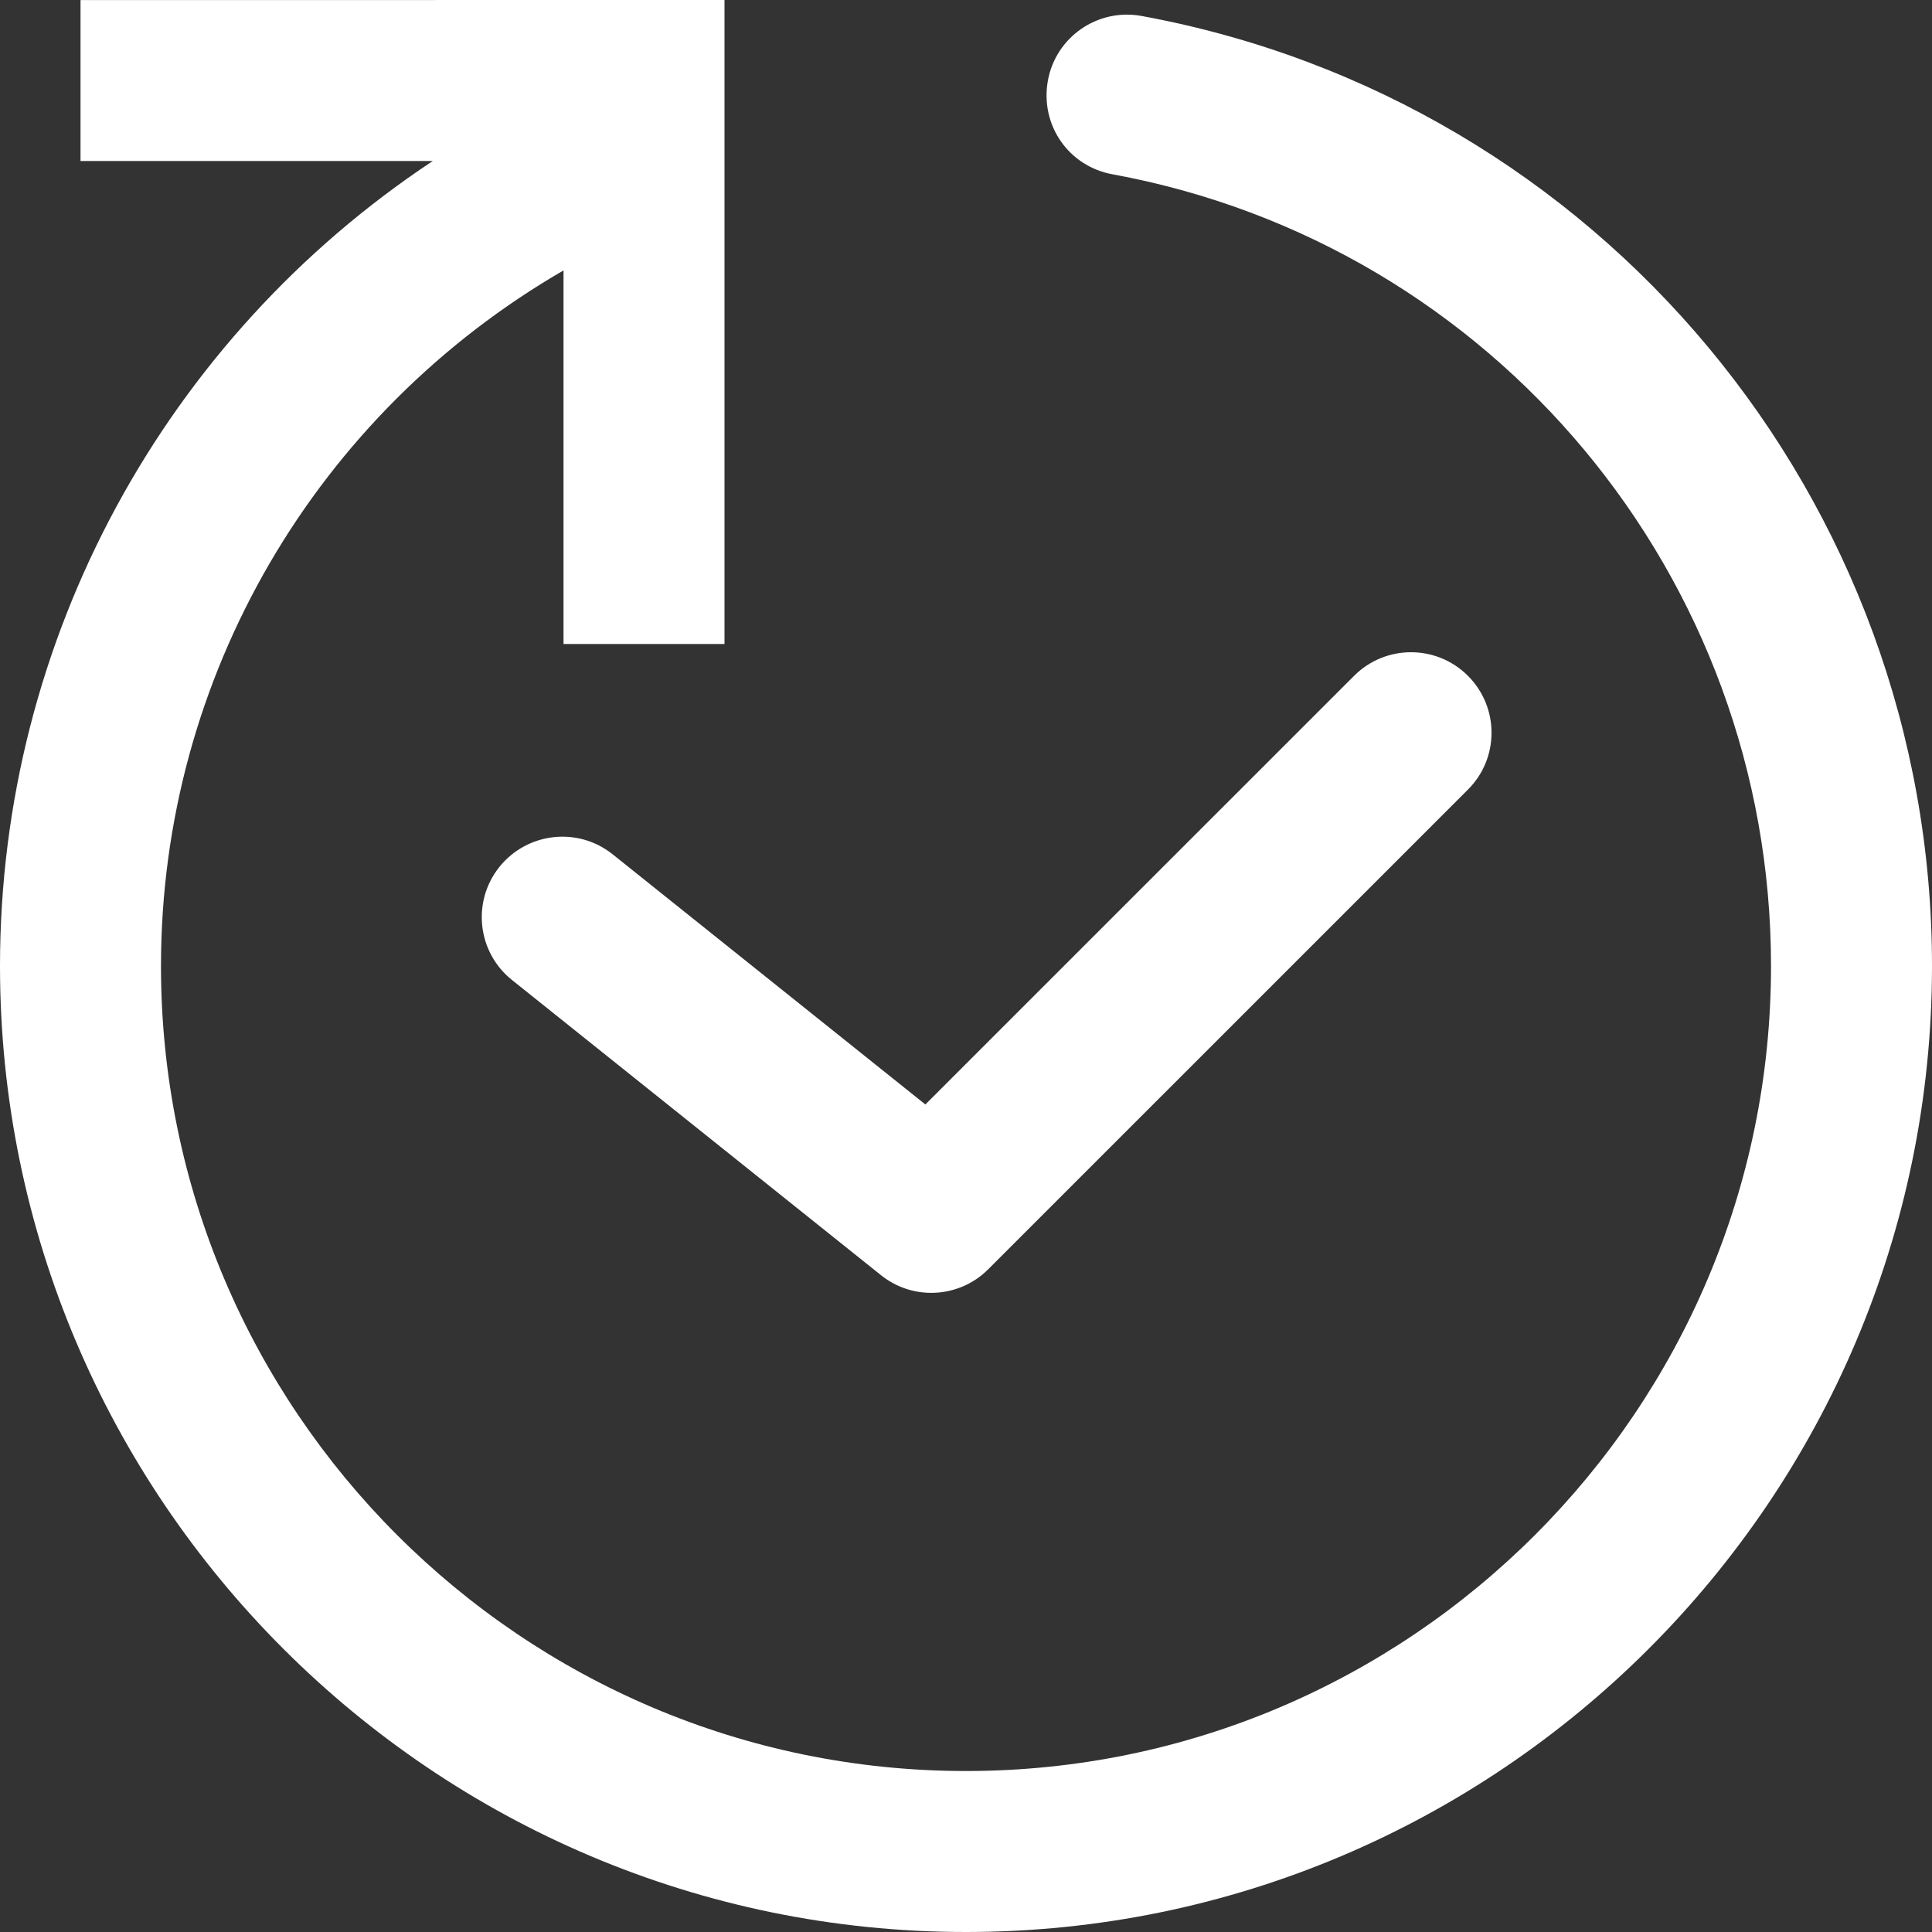 <?xml version="1.0" encoding="UTF-8" standalone="no"?>
<svg width="34px" height="34px" viewBox="0 0 34 34" version="1.1" xmlns="http://www.w3.org/2000/svg" xmlns:xlink="http://www.w3.org/1999/xlink">
    <rect x="0" y="0" width="34" height="34" fill="#333333" stroke="none"/>
    <!-- Generator: Sketch 49 (51002) - http://www.bohemiancoding.com/sketch -->
    <title>icon-24-7</title>
    <desc>Created with Sketch.</desc>
    <defs><linearGradient xy="100%" id="gradient"><stop stop-color="#fff" offset="0%"></stop><stop stop-color="#fff" offset="100%"></stop></linearGradient></defs>
    <g id="Standard-Bank---Icon-Sets-Copy-2" stroke="none" stroke-width="1" fill="none" fill-rule="evenodd">
        <g id="Standard-Bank---Icon-Setup" transform="translate(-500, -21967)" fill="#FFFFFF">
            <g id="Icons---Extras" transform="translate(69, 21672)">
                <g id="icon-24-7" transform="translate(431, 295)">
                    <path d="M17,34 C7.626,34 0,26.373 0,17 C0,7.626 7.626,0 17,0 C25.208,0 32.24,5.849 33.719,13.91 C33.86,14.681 33.351,15.419 32.582,15.559 C31.796,15.7 31.073,15.191 30.933,14.423 C29.7,7.705 23.841,2.833 17,2.833 C9.188,2.833 2.833,9.187 2.833,17 C2.833,24.811 9.188,31.167 17,31.167 C22.099,31.167 26.728,28.424 29.241,24.083 L22.667,24.083 L22.667,21.25 L34,21.25 L33.999,32.583 L31.167,32.583 L31.167,26.383 C28.054,31.083 22.769,34 17,34 Z M22.107,10.17 L14.563,17.715 L18.966,23.219 C19.455,23.831 19.353,24.721 18.744,25.211 C18.133,25.7 17.242,25.601 16.754,24.99 L11.559,18.496 C11.35,18.235 11.248,17.924 11.248,17.611 C11.248,17.247 11.387,16.884 11.663,16.609 L20.104,8.167 C20.656,7.613 21.553,7.613 22.107,8.167 C22.66,8.721 22.66,9.616 22.107,10.17 Z" transform="translate(17, 17) scale(-1, 1) rotate(-90) translate(-17, -17) "></path>
                </g>
            </g>
        </g>
    </g>
</svg>